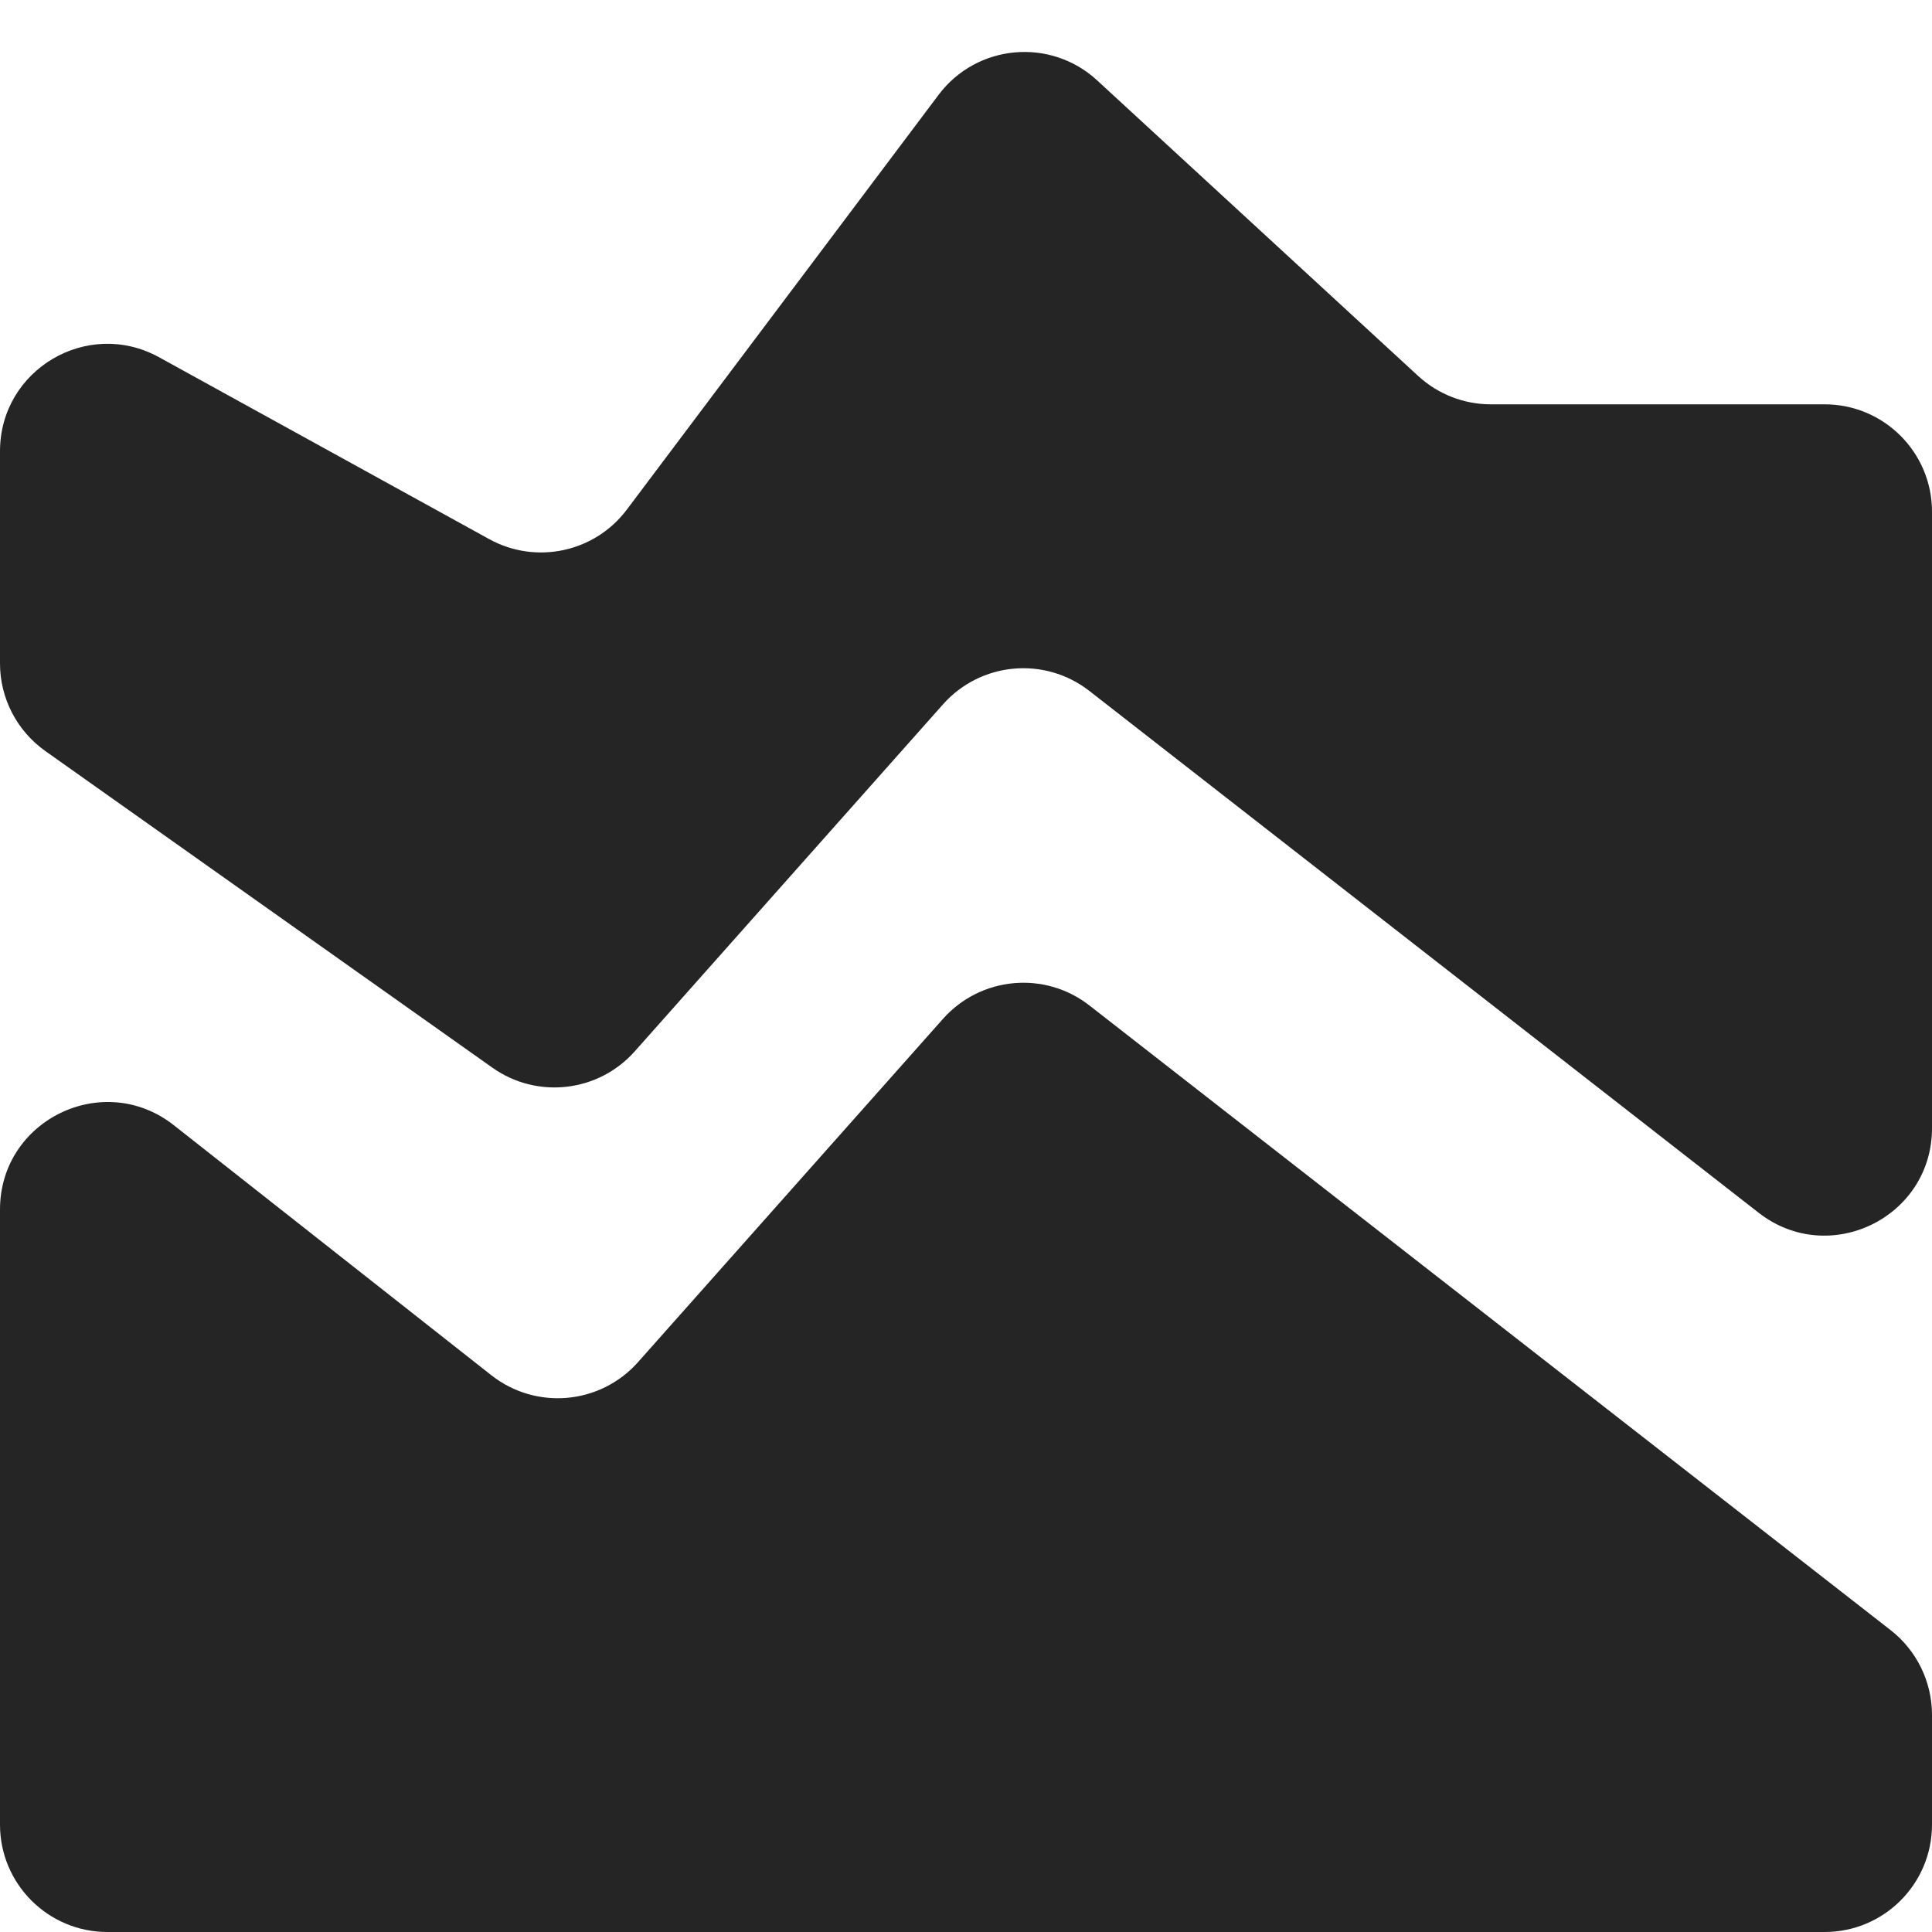 <?xml version="1.0" encoding="UTF-8"?> <svg xmlns="http://www.w3.org/2000/svg" width="18" height="18" viewBox="0 0 18 18" fill="none"><path d="M17 18H1C0.448 18 0 17.552 0 17V11.269C0 10.434 0.963 9.967 1.619 10.483L4.578 12.813C4.994 13.14 5.592 13.087 5.944 12.691L8.786 9.492C9.137 9.098 9.733 9.043 10.149 9.367L17.615 15.188C17.858 15.378 18 15.669 18 15.977V17C18 17.552 17.552 18 17 18Z" fill="#252525"></path><path d="M4.587 9.947L0.422 6.997C0.157 6.809 0 6.505 0 6.181V4.204C0 3.443 0.816 2.961 1.483 3.329L4.558 5.023C4.994 5.263 5.541 5.146 5.84 4.748L8.745 0.883C9.101 0.41 9.787 0.348 10.222 0.749L13.213 3.503C13.398 3.673 13.639 3.767 13.89 3.767H17C17.552 3.767 18 4.215 18 4.767V10.511C18 11.343 17.042 11.811 16.385 11.299L10.149 6.437C9.733 6.113 9.137 6.167 8.786 6.562L5.913 9.796C5.574 10.177 5.003 10.242 4.587 9.947Z" fill="#252525"></path></svg> 